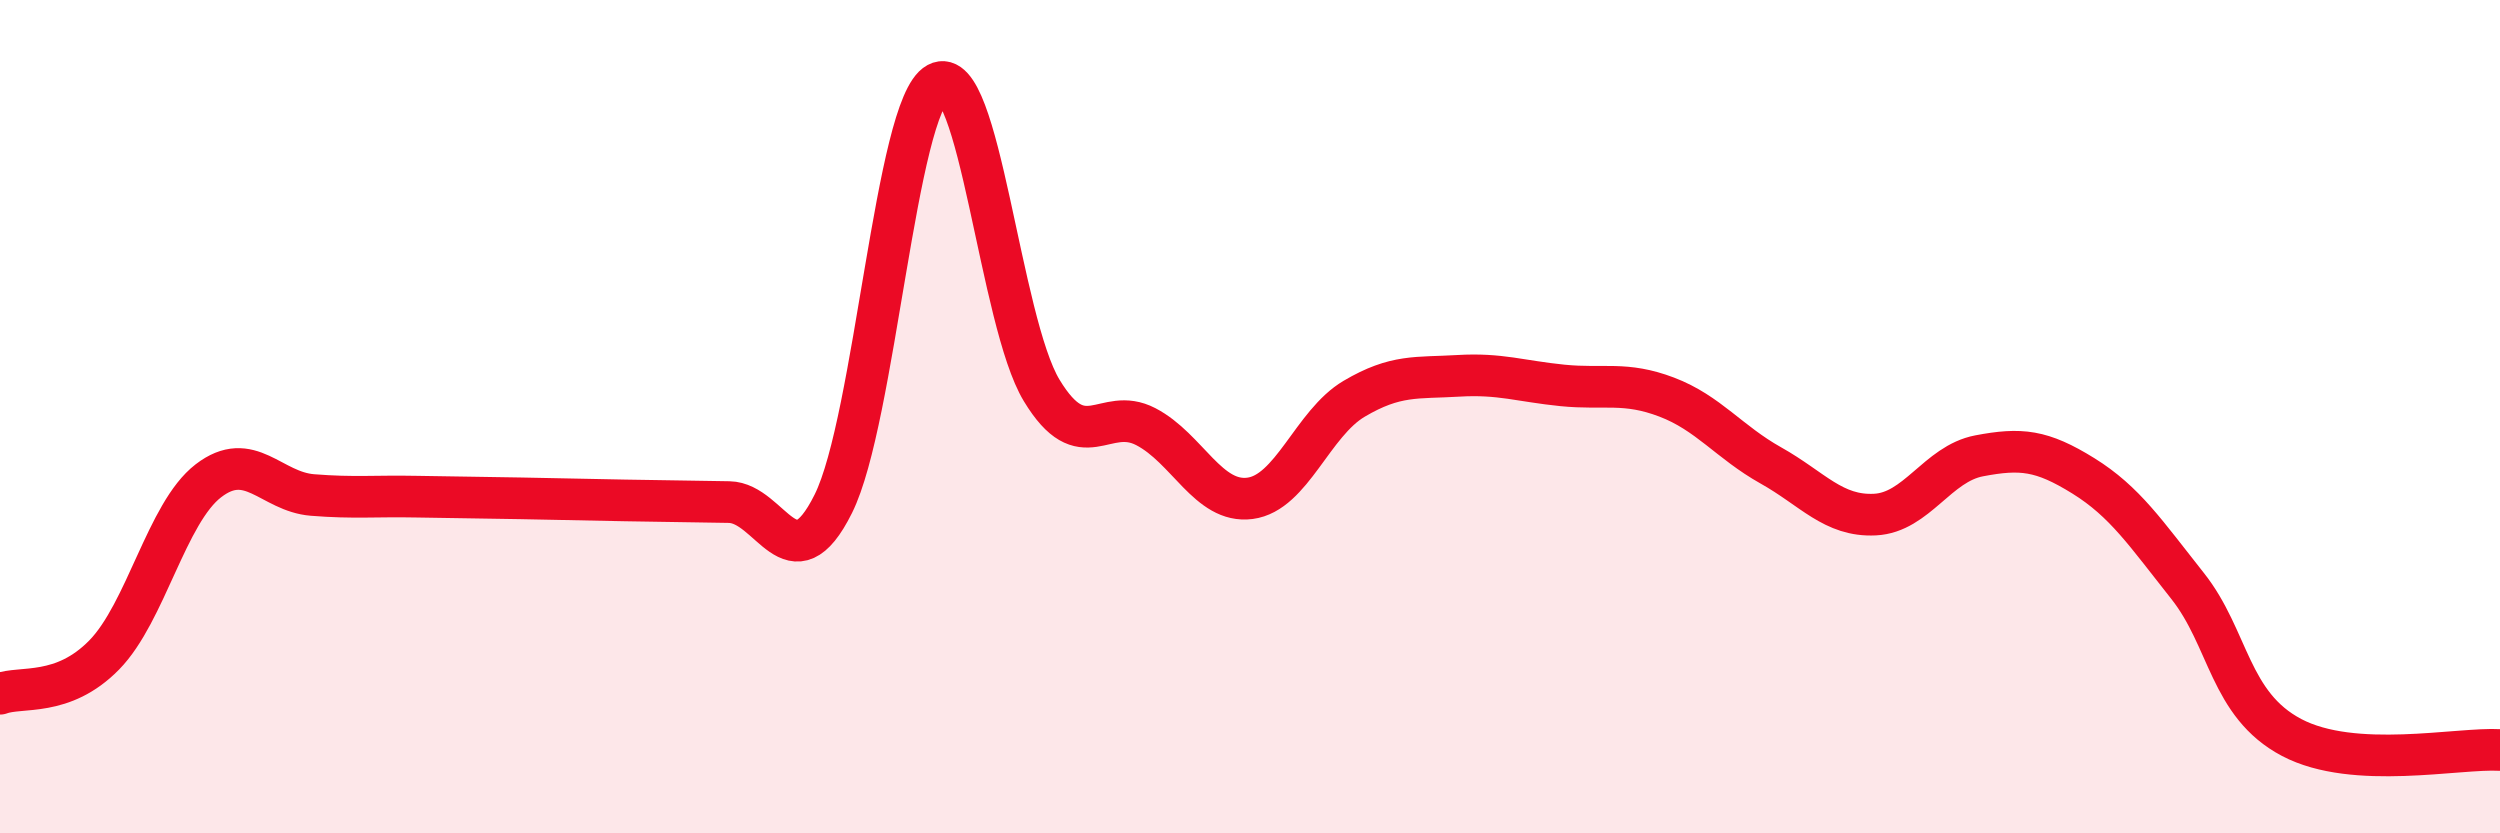 
    <svg width="60" height="20" viewBox="0 0 60 20" xmlns="http://www.w3.org/2000/svg">
      <path
        d="M 0,16.65 C 0.5,16.46 1.5,16.74 2.5,15.72 C 3.5,14.7 4,12.31 5,11.54 C 6,10.77 6.5,11.8 7.5,11.88 C 8.5,11.96 9,11.9 10,11.92 C 11,11.94 11.5,11.94 12.5,11.96 C 13.5,11.98 14,11.99 15,12.01 C 16,12.03 16.5,12.03 17.5,12.05 C 18.5,12.07 19,14.1 20,12.09 C 21,10.08 21.5,2.54 22.5,2 C 23.5,1.46 24,7.72 25,9.37 C 26,11.02 26.5,9.72 27.5,10.24 C 28.5,10.76 29,12.09 30,11.96 C 31,11.83 31.5,10.16 32.5,9.57 C 33.5,8.98 34,9.08 35,9.02 C 36,8.96 36.5,9.15 37.5,9.25 C 38.5,9.35 39,9.15 40,9.53 C 41,9.91 41.5,10.61 42.5,11.17 C 43.5,11.73 44,12.4 45,12.35 C 46,12.3 46.5,11.13 47.5,10.94 C 48.5,10.75 49,10.8 50,11.42 C 51,12.04 51.5,12.8 52.5,14.06 C 53.5,15.32 53.5,16.91 55,17.7 C 56.5,18.49 59,17.94 60,18L60 20L0 20Z"
        fill="#EB0A25"
        opacity="0.1"
        stroke-linecap="round"
        stroke-linejoin="round"
      />
      <path
        d="M 0,16.65 C 0.5,16.46 1.5,16.74 2.5,15.72 C 3.5,14.7 4,12.31 5,11.54 C 6,10.77 6.5,11.8 7.5,11.88 C 8.5,11.96 9,11.9 10,11.92 C 11,11.94 11.5,11.94 12.5,11.96 C 13.5,11.98 14,11.99 15,12.01 C 16,12.03 16.5,12.03 17.5,12.05 C 18.5,12.07 19,14.1 20,12.09 C 21,10.08 21.5,2.54 22.5,2 C 23.5,1.46 24,7.72 25,9.37 C 26,11.02 26.5,9.72 27.5,10.24 C 28.5,10.76 29,12.09 30,11.96 C 31,11.83 31.5,10.16 32.5,9.57 C 33.5,8.98 34,9.08 35,9.02 C 36,8.96 36.5,9.15 37.5,9.25 C 38.5,9.35 39,9.15 40,9.53 C 41,9.91 41.5,10.61 42.5,11.17 C 43.5,11.73 44,12.4 45,12.35 C 46,12.3 46.5,11.13 47.5,10.94 C 48.5,10.75 49,10.8 50,11.42 C 51,12.04 51.5,12.8 52.5,14.06 C 53.5,15.32 53.5,16.91 55,17.7 C 56.5,18.49 59,17.94 60,18"
        stroke="#EB0A25"
        stroke-width="1"
        fill="none"
        stroke-linecap="round"
        stroke-linejoin="round"
      />
    </svg>
  